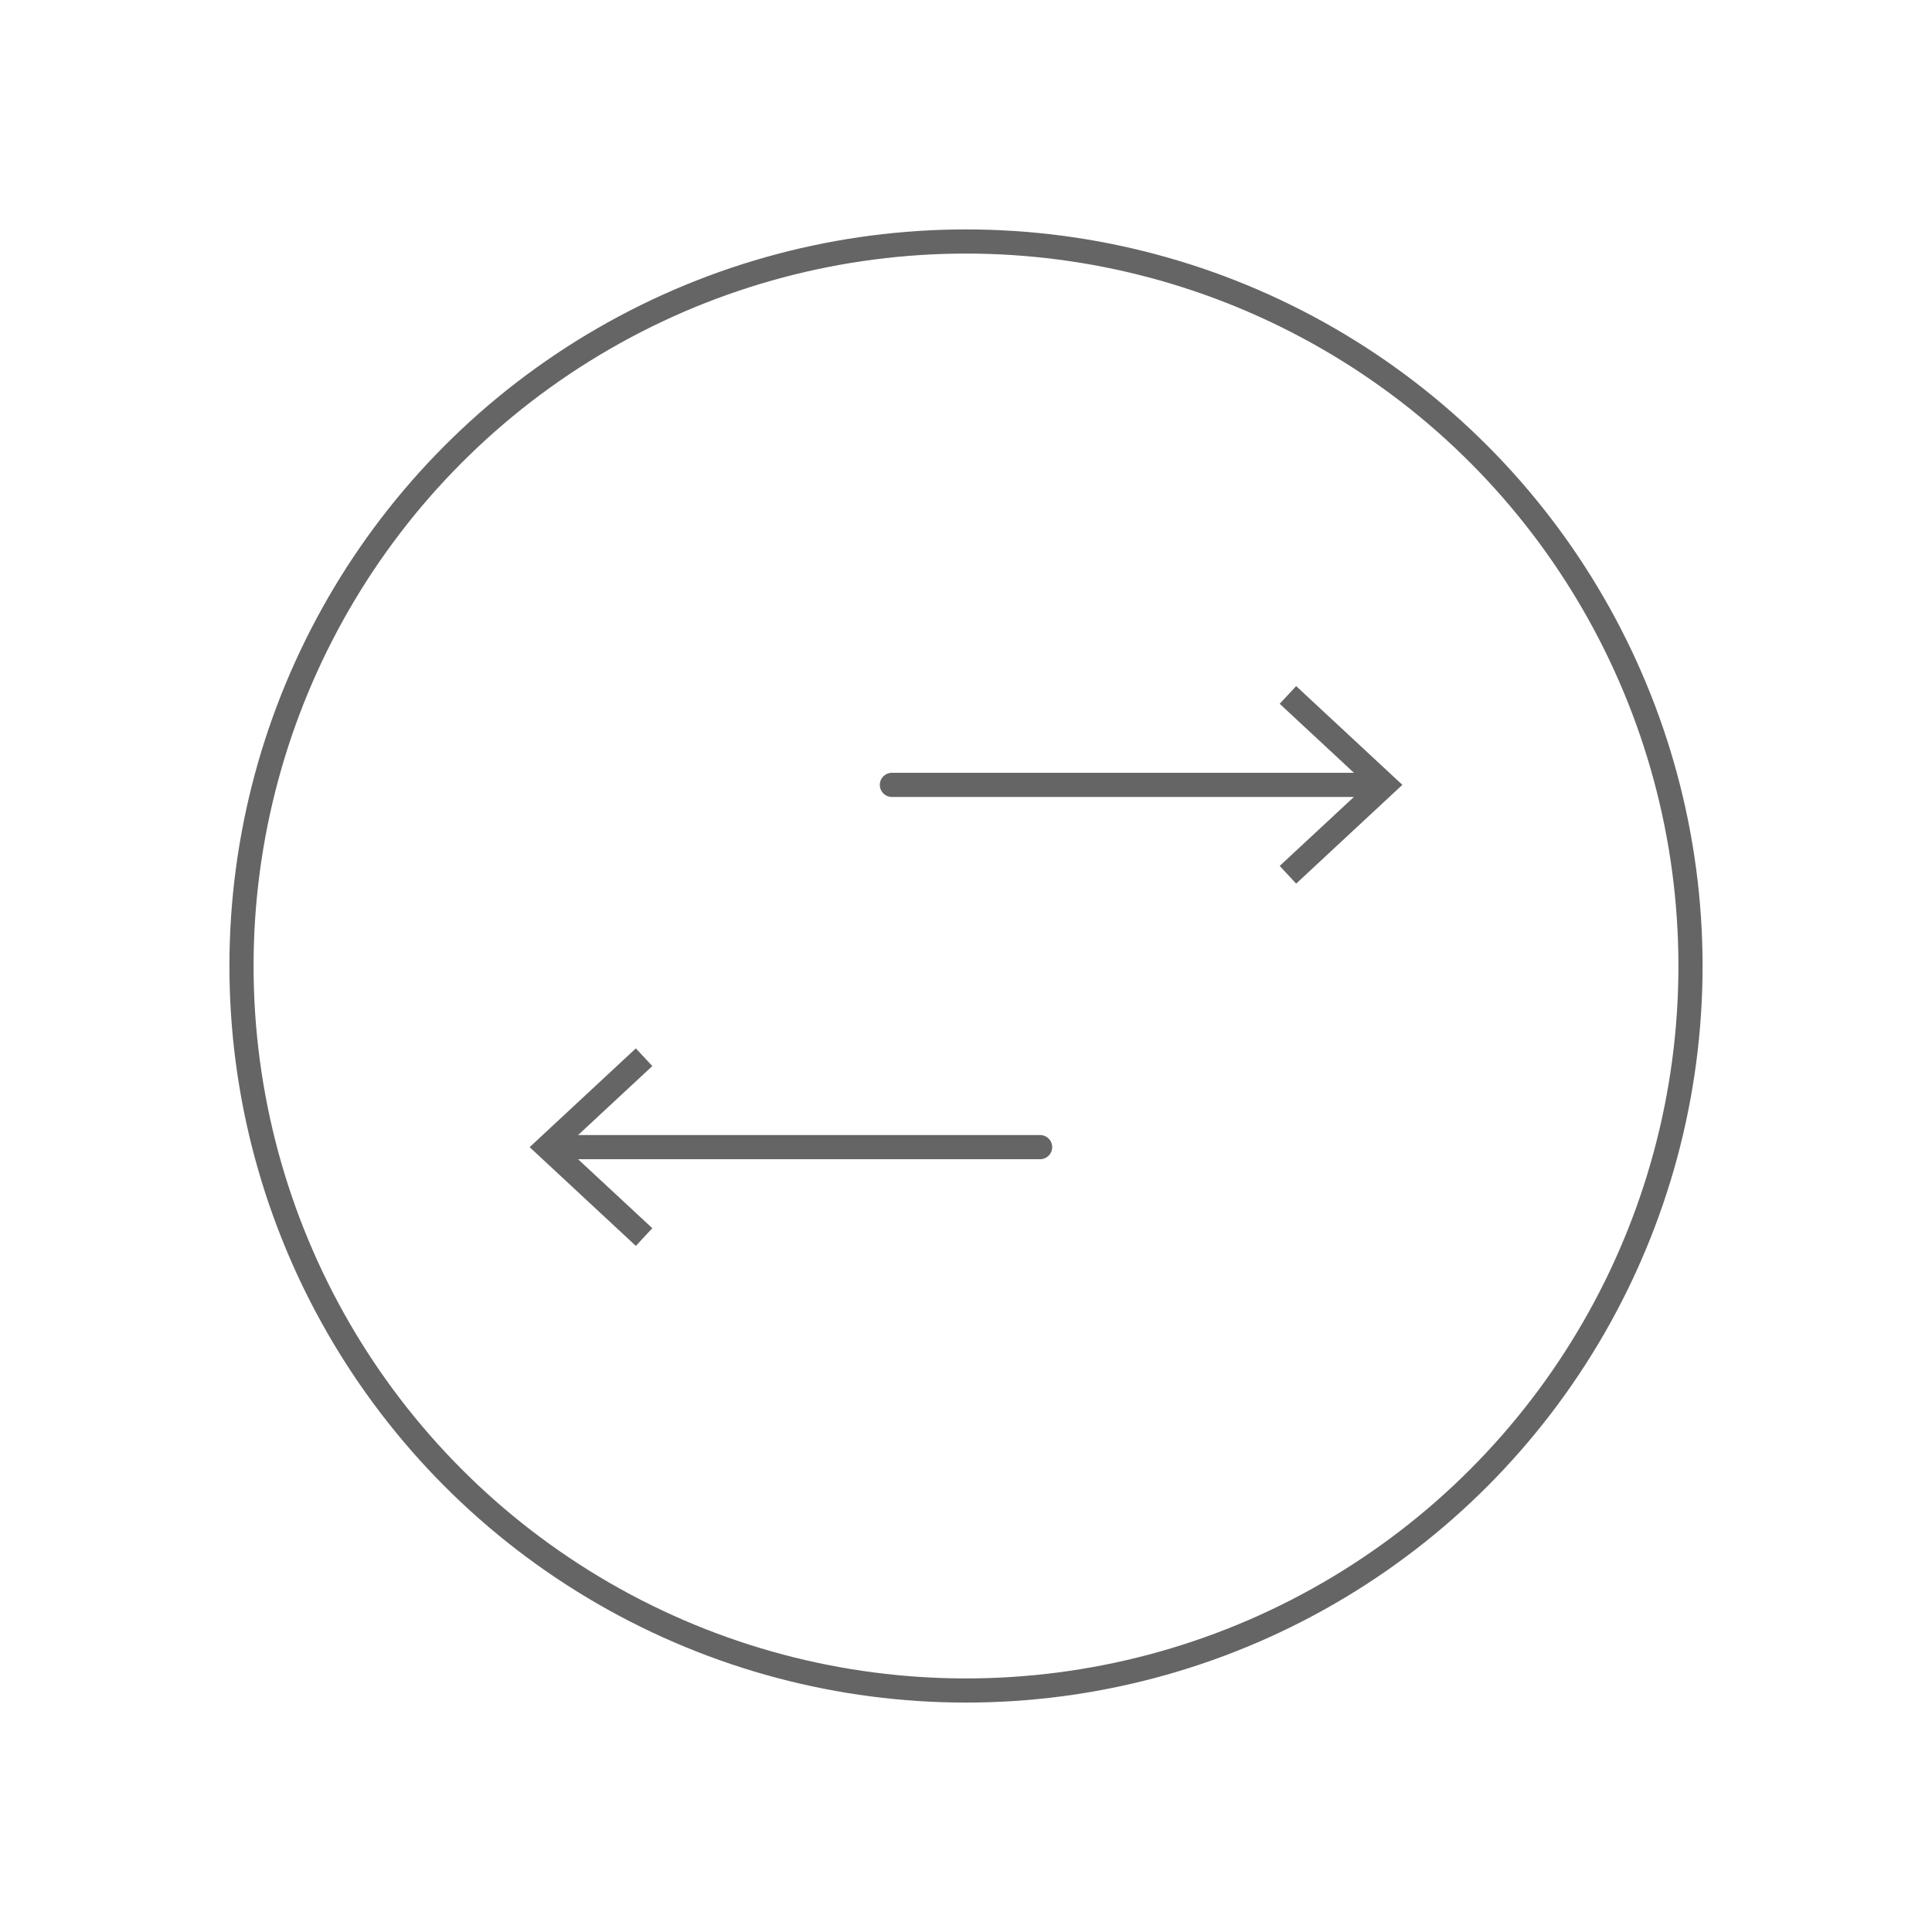 <?xml version="1.0" encoding="utf-8"?>
<!-- Generator: Adobe Illustrator 16.0.4, SVG Export Plug-In . SVG Version: 6.00 Build 0)  -->
<!DOCTYPE svg PUBLIC "-//W3C//DTD SVG 1.1//EN" "http://www.w3.org/Graphics/SVG/1.1/DTD/svg11.dtd">
<svg version="1.1" id="Ebene_1" xmlns="http://www.w3.org/2000/svg" xmlns:xlink="http://www.w3.org/1999/xlink" x="0px" y="0px"
	 width="160px" height="160px" viewBox="0 0 160 160" enable-background="new 0 0 160 160" xml:space="preserve">
<circle fill="none" stroke="#656565" stroke-width="2" stroke-linecap="round" stroke-linejoin="round" stroke-miterlimit="10" cx="80" cy="80" r="60"/>
<g>
	<g>
		<g>
			
				<line fill="none" stroke="#656565" stroke-width="2" stroke-linecap="round" stroke-linejoin="round" x1="113.969" y1="65" x2="73.862" y2="65"/>
			<g>
				<polygon fill="#656565" points="107.342,56.82 105.978,58.285 113.202,64.998 105.978,71.713 107.342,73.178 116.138,64.998 
									"/>
			</g>
		</g>
	</g>
	<g>
		<g>
			
				<line fill="none" stroke="#656565" stroke-width="2" stroke-linecap="round" stroke-linejoin="round" x1="46.031" y1="95" x2="86.138" y2="95"/>
			<g>
				<polygon fill="#656565" points="52.658,103.18 54.022,101.715 46.798,95.002 54.022,88.287 52.658,86.822 43.862,95.002 				"/>
			</g>
		</g>
	</g>
</g>
</svg>
